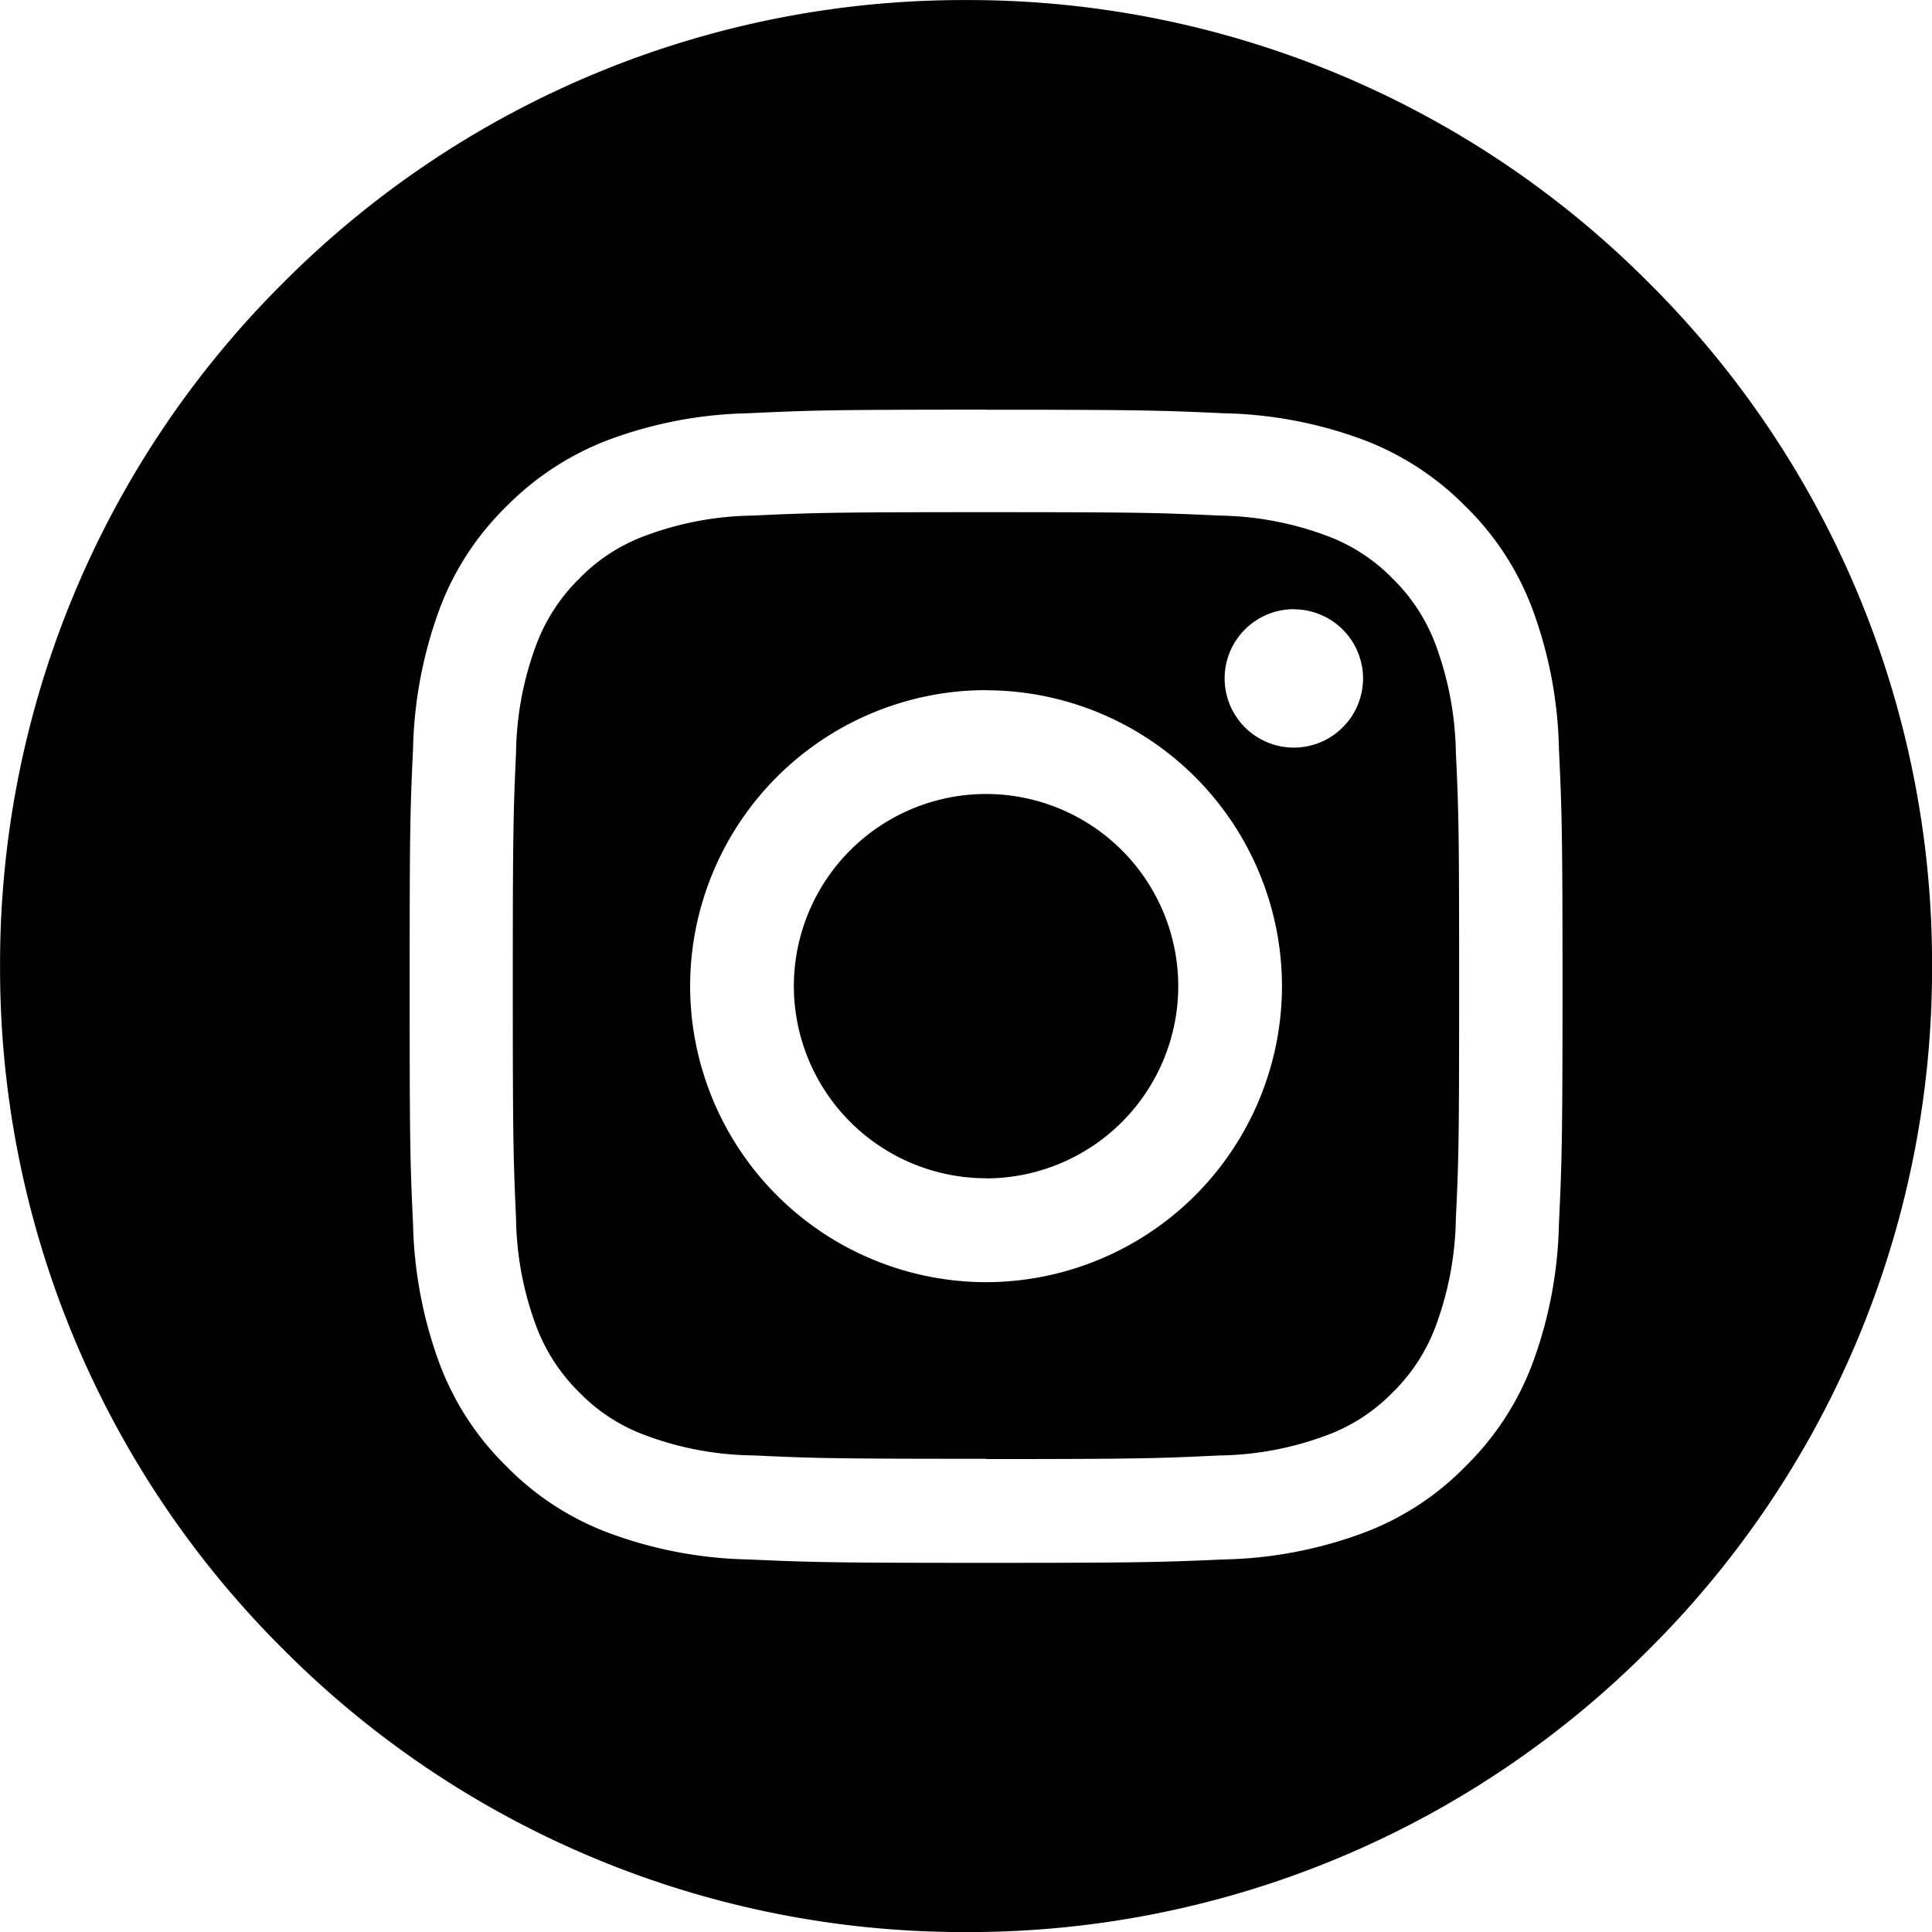 <svg xmlns="http://www.w3.org/2000/svg" width="29" height="29.002" viewBox="0 0 29 29.002">
  <path id="Exclusion_1" data-name="Exclusion 1" d="M-10739.5-2618a14.405,14.405,0,0,1-10.253-4.248A14.407,14.407,0,0,1-10754-2632.5a14.407,14.407,0,0,1,4.248-10.254A14.405,14.405,0,0,1-10739.5-2647a14.405,14.405,0,0,1,10.253,4.248A14.408,14.408,0,0,1-10725-2632.5a14.407,14.407,0,0,1-4.246,10.253A14.405,14.405,0,0,1-10739.5-2618Zm.3-22.852c-2.324,0-2.633.01-3.568.054a6.363,6.363,0,0,0-2.1.4,4.278,4.278,0,0,0-1.533,1,4.207,4.207,0,0,0-1,1.533,6.449,6.449,0,0,0-.4,2.1c-.044.931-.051,1.245-.051,3.514v.111c0,2.269.007,2.583.051,3.514a6.449,6.449,0,0,0,.4,2.1,4.226,4.226,0,0,0,1,1.533,4.212,4.212,0,0,0,1.533,1,6.367,6.367,0,0,0,2.1.4c.945.042,1.256.051,3.568.051s2.623-.01,3.567-.051a6.368,6.368,0,0,0,2.1-.4,4.186,4.186,0,0,0,1.532-1,4.246,4.246,0,0,0,1-1.533,6.4,6.4,0,0,0,.4-2.1c.043-.926.054-1.233.054-3.571s-.011-2.645-.054-3.568a6.4,6.4,0,0,0-.4-2.1,4.214,4.214,0,0,0-1-1.533,4.272,4.272,0,0,0-1.532-1,6.374,6.374,0,0,0-2.1-.4C-10736.564-2640.84-10736.873-2640.851-10739.2-2640.851Zm0,15.748c-2.323,0-2.595-.009-3.5-.051a4.762,4.762,0,0,1-1.608-.3,2.655,2.655,0,0,1-1-.648,2.734,2.734,0,0,1-.647-1,4.8,4.8,0,0,1-.3-1.605c-.04-.9-.049-1.174-.049-3.5s.009-2.593.049-3.5a4.8,4.8,0,0,1,.3-1.606,2.733,2.733,0,0,1,.647-1,2.666,2.666,0,0,1,1-.648,4.764,4.764,0,0,1,1.608-.3c.9-.042,1.166-.051,3.5-.051s2.6.009,3.5.051a4.77,4.77,0,0,1,1.605.3,2.666,2.666,0,0,1,1,.648,2.711,2.711,0,0,1,.647,1,4.878,4.878,0,0,1,.3,1.606c.043.9.049,1.182.049,3.5s-.006,2.6-.049,3.5a4.843,4.843,0,0,1-.3,1.606,2.709,2.709,0,0,1-.647,1,2.663,2.663,0,0,1-1,.648,4.757,4.757,0,0,1-1.605.3C-10736.6-2625.111-10736.871-2625.1-10739.2-2625.1Zm0-11.538a4.448,4.448,0,0,0-4.442,4.442,4.449,4.449,0,0,0,4.442,4.445,4.449,4.449,0,0,0,4.442-4.445A4.448,4.448,0,0,0-10739.2-2636.64Zm4.62-1.215a1.04,1.04,0,0,0-1.039,1.039,1.04,1.04,0,0,0,1.039,1.039,1.04,1.04,0,0,0,1.039-1.039A1.04,1.04,0,0,0-10734.577-2637.855Zm-4.62,8.542a2.888,2.888,0,0,1-2.885-2.885,2.887,2.887,0,0,1,2.885-2.883,2.887,2.887,0,0,1,2.885,2.883A2.888,2.888,0,0,1-10739.2-2629.313Z" transform="translate(10754.001 2647.001)"/>
</svg>
